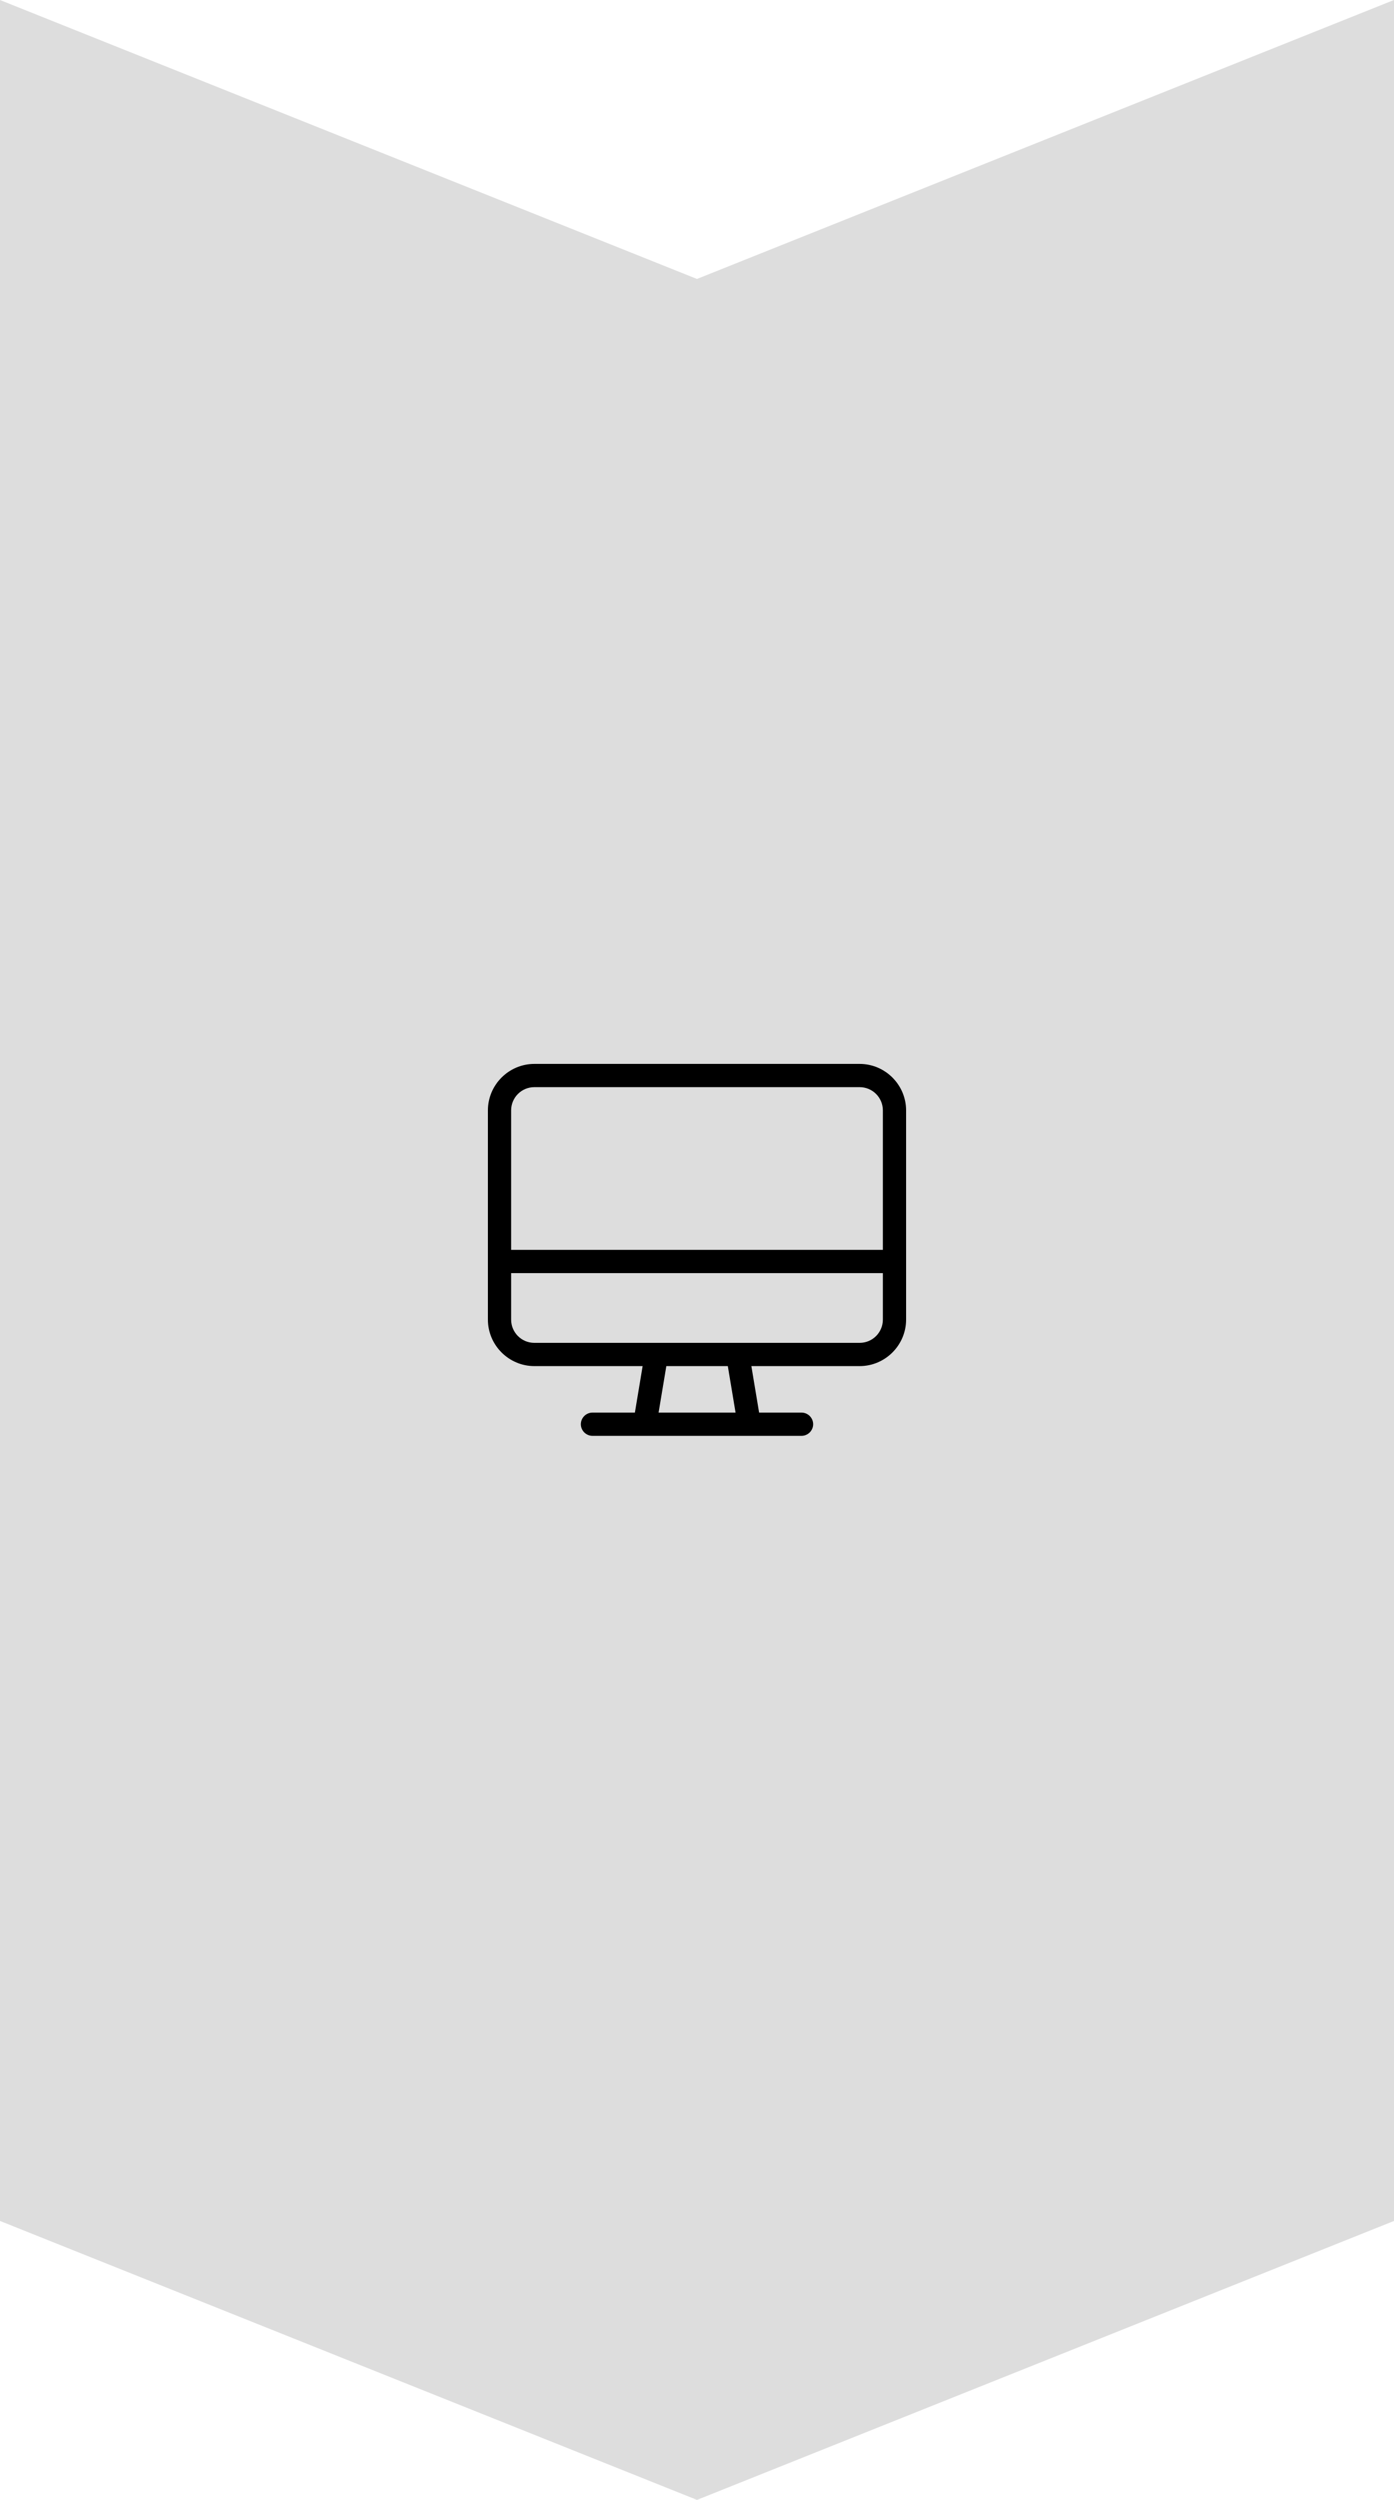 <?xml version="1.0" encoding="UTF-8"?>
<svg xmlns="http://www.w3.org/2000/svg" id="tech_arrow" data-name="tech_arrow" viewBox="0 0 90 161.31">
  <defs>
    <style>
      .tech_tri {
        fill: #ddd;
      }
    </style>
  </defs>
  <g id="arrow_icon">
    <path id="triangle" class="tech_tri" d="M0,143.31l45,18,45-18V0l-45,18L0,0v143.31Z"></path>
    <path id="icon" d="M55.5,70.15h-21c-.83,0-1.5.67-1.5,1.5v9h24v-9c0-.83-.67-1.5-1.5-1.5ZM58.5,80.65v4.5c0,1.65-1.35,3-3,3h-6.99l.5,3h2.74c.41,0,.75.34.75.75s-.34.75-.75.75h-13.5c-.41,0-.75-.34-.75-.75s.34-.75.75-.75h2.74l.5-3h-6.99c-1.65,0-3-1.35-3-3v-13.5c0-1.65,1.35-3,3-3h21c1.65,0,3,1.35,3,3v9ZM33,82.15v3c0,.83.67,1.5,1.5,1.5h21c.83,0,1.5-.67,1.5-1.5v-3h-24ZM42.51,91.15h4.98l-.5-3h-3.97l-.5,3h0Z"></path>
  </g>
</svg>
